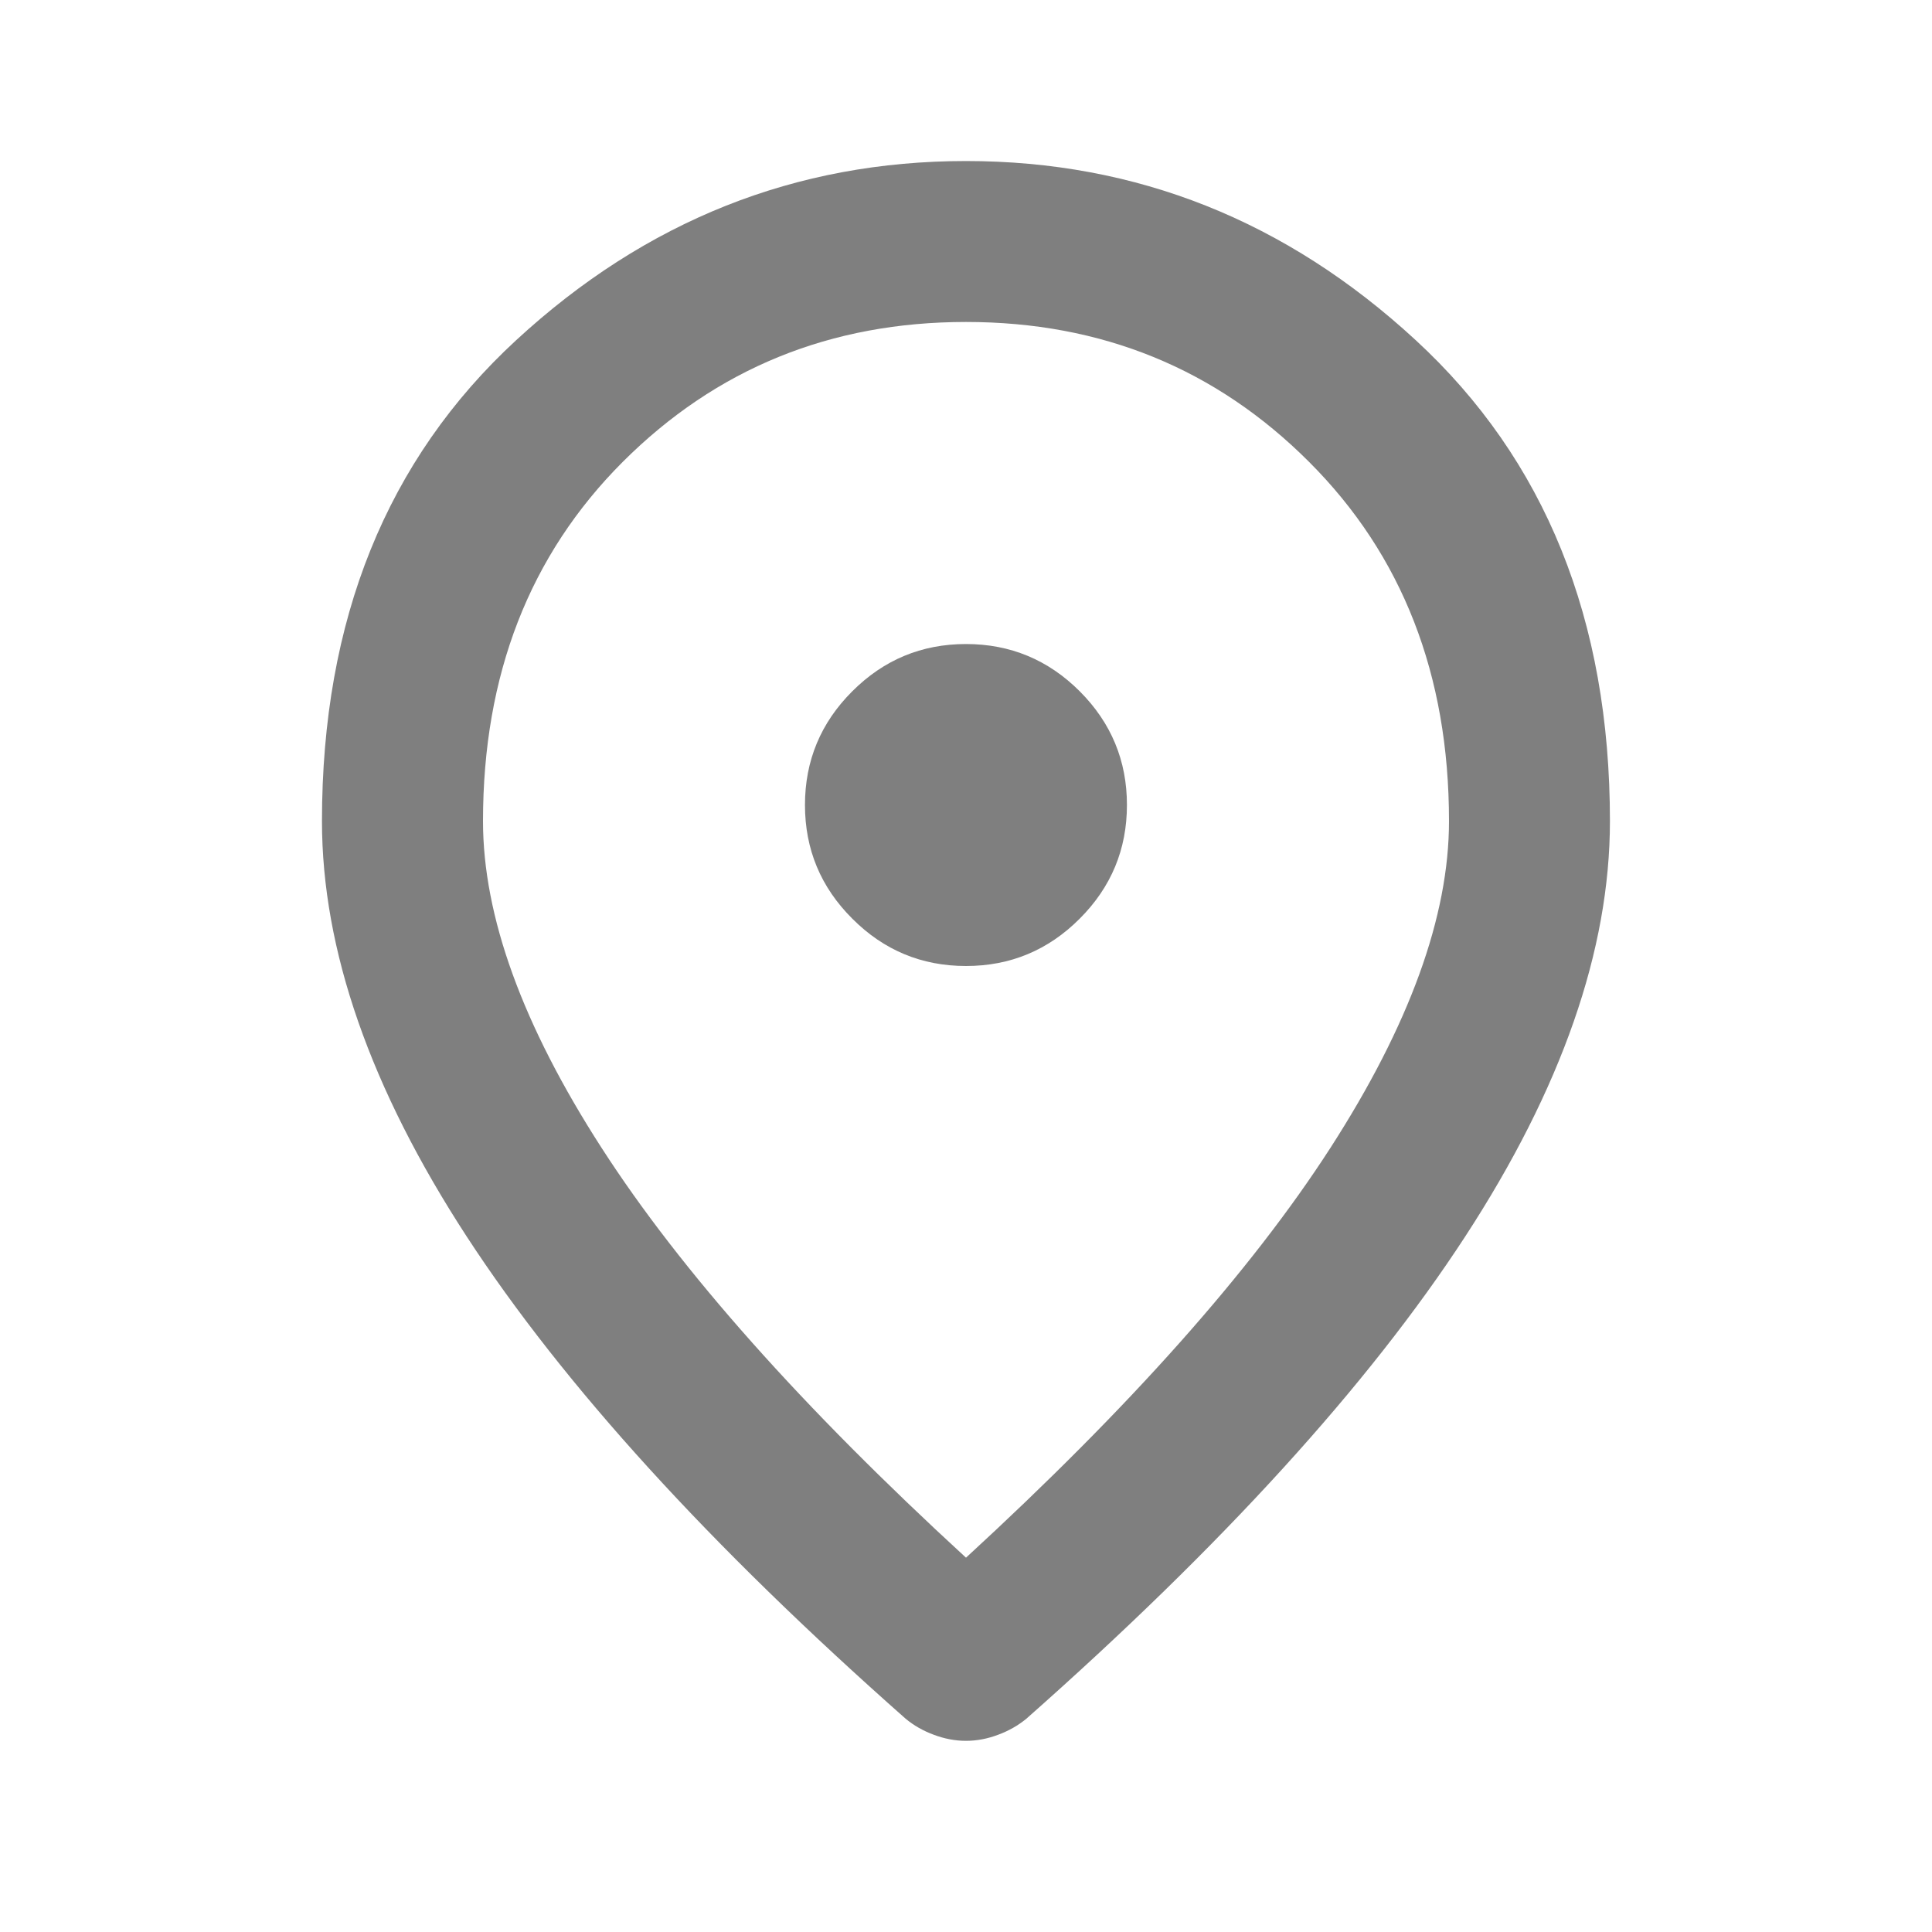 <svg width="20" height="20" viewBox="0 0 20 20" fill="none" xmlns="http://www.w3.org/2000/svg">
<path d="M10 10C10.458 10 10.851 9.837 11.177 9.51C11.503 9.184 11.666 8.792 11.666 8.333C11.666 7.875 11.503 7.482 11.177 7.156C10.851 6.83 10.458 6.667 10 6.667C9.541 6.667 9.149 6.83 8.823 7.156C8.496 7.482 8.333 7.875 8.333 8.333C8.333 8.792 8.496 9.184 8.823 9.51C9.149 9.837 9.541 10 10 10ZM10 16.125C11.694 14.569 12.951 13.156 13.771 11.885C14.59 10.614 15 9.486 15 8.5C15 6.986 14.517 5.746 13.551 4.781C12.586 3.816 11.402 3.333 10 3.333C8.597 3.333 7.413 3.816 6.447 4.781C5.482 5.746 5 6.986 5 8.5C5 9.486 5.409 10.614 6.229 11.885C7.048 13.156 8.305 14.569 10 16.125ZM10 18.021C9.889 18.021 9.777 18 9.666 17.958C9.555 17.917 9.458 17.861 9.375 17.792C7.347 16 5.833 14.337 4.833 12.803C3.833 11.268 3.333 9.833 3.333 8.5C3.333 6.417 4.003 4.757 5.344 3.521C6.684 2.285 8.236 1.667 10 1.667C11.764 1.667 13.316 2.285 14.655 3.521C15.996 4.757 16.666 6.417 16.666 8.5C16.666 9.833 16.166 11.268 15.166 12.803C14.166 14.337 12.652 16 10.625 17.792C10.541 17.861 10.444 17.917 10.333 17.958C10.222 18 10.111 18.021 10 18.021Z" fill="#7F7F7F"/>
</svg>
